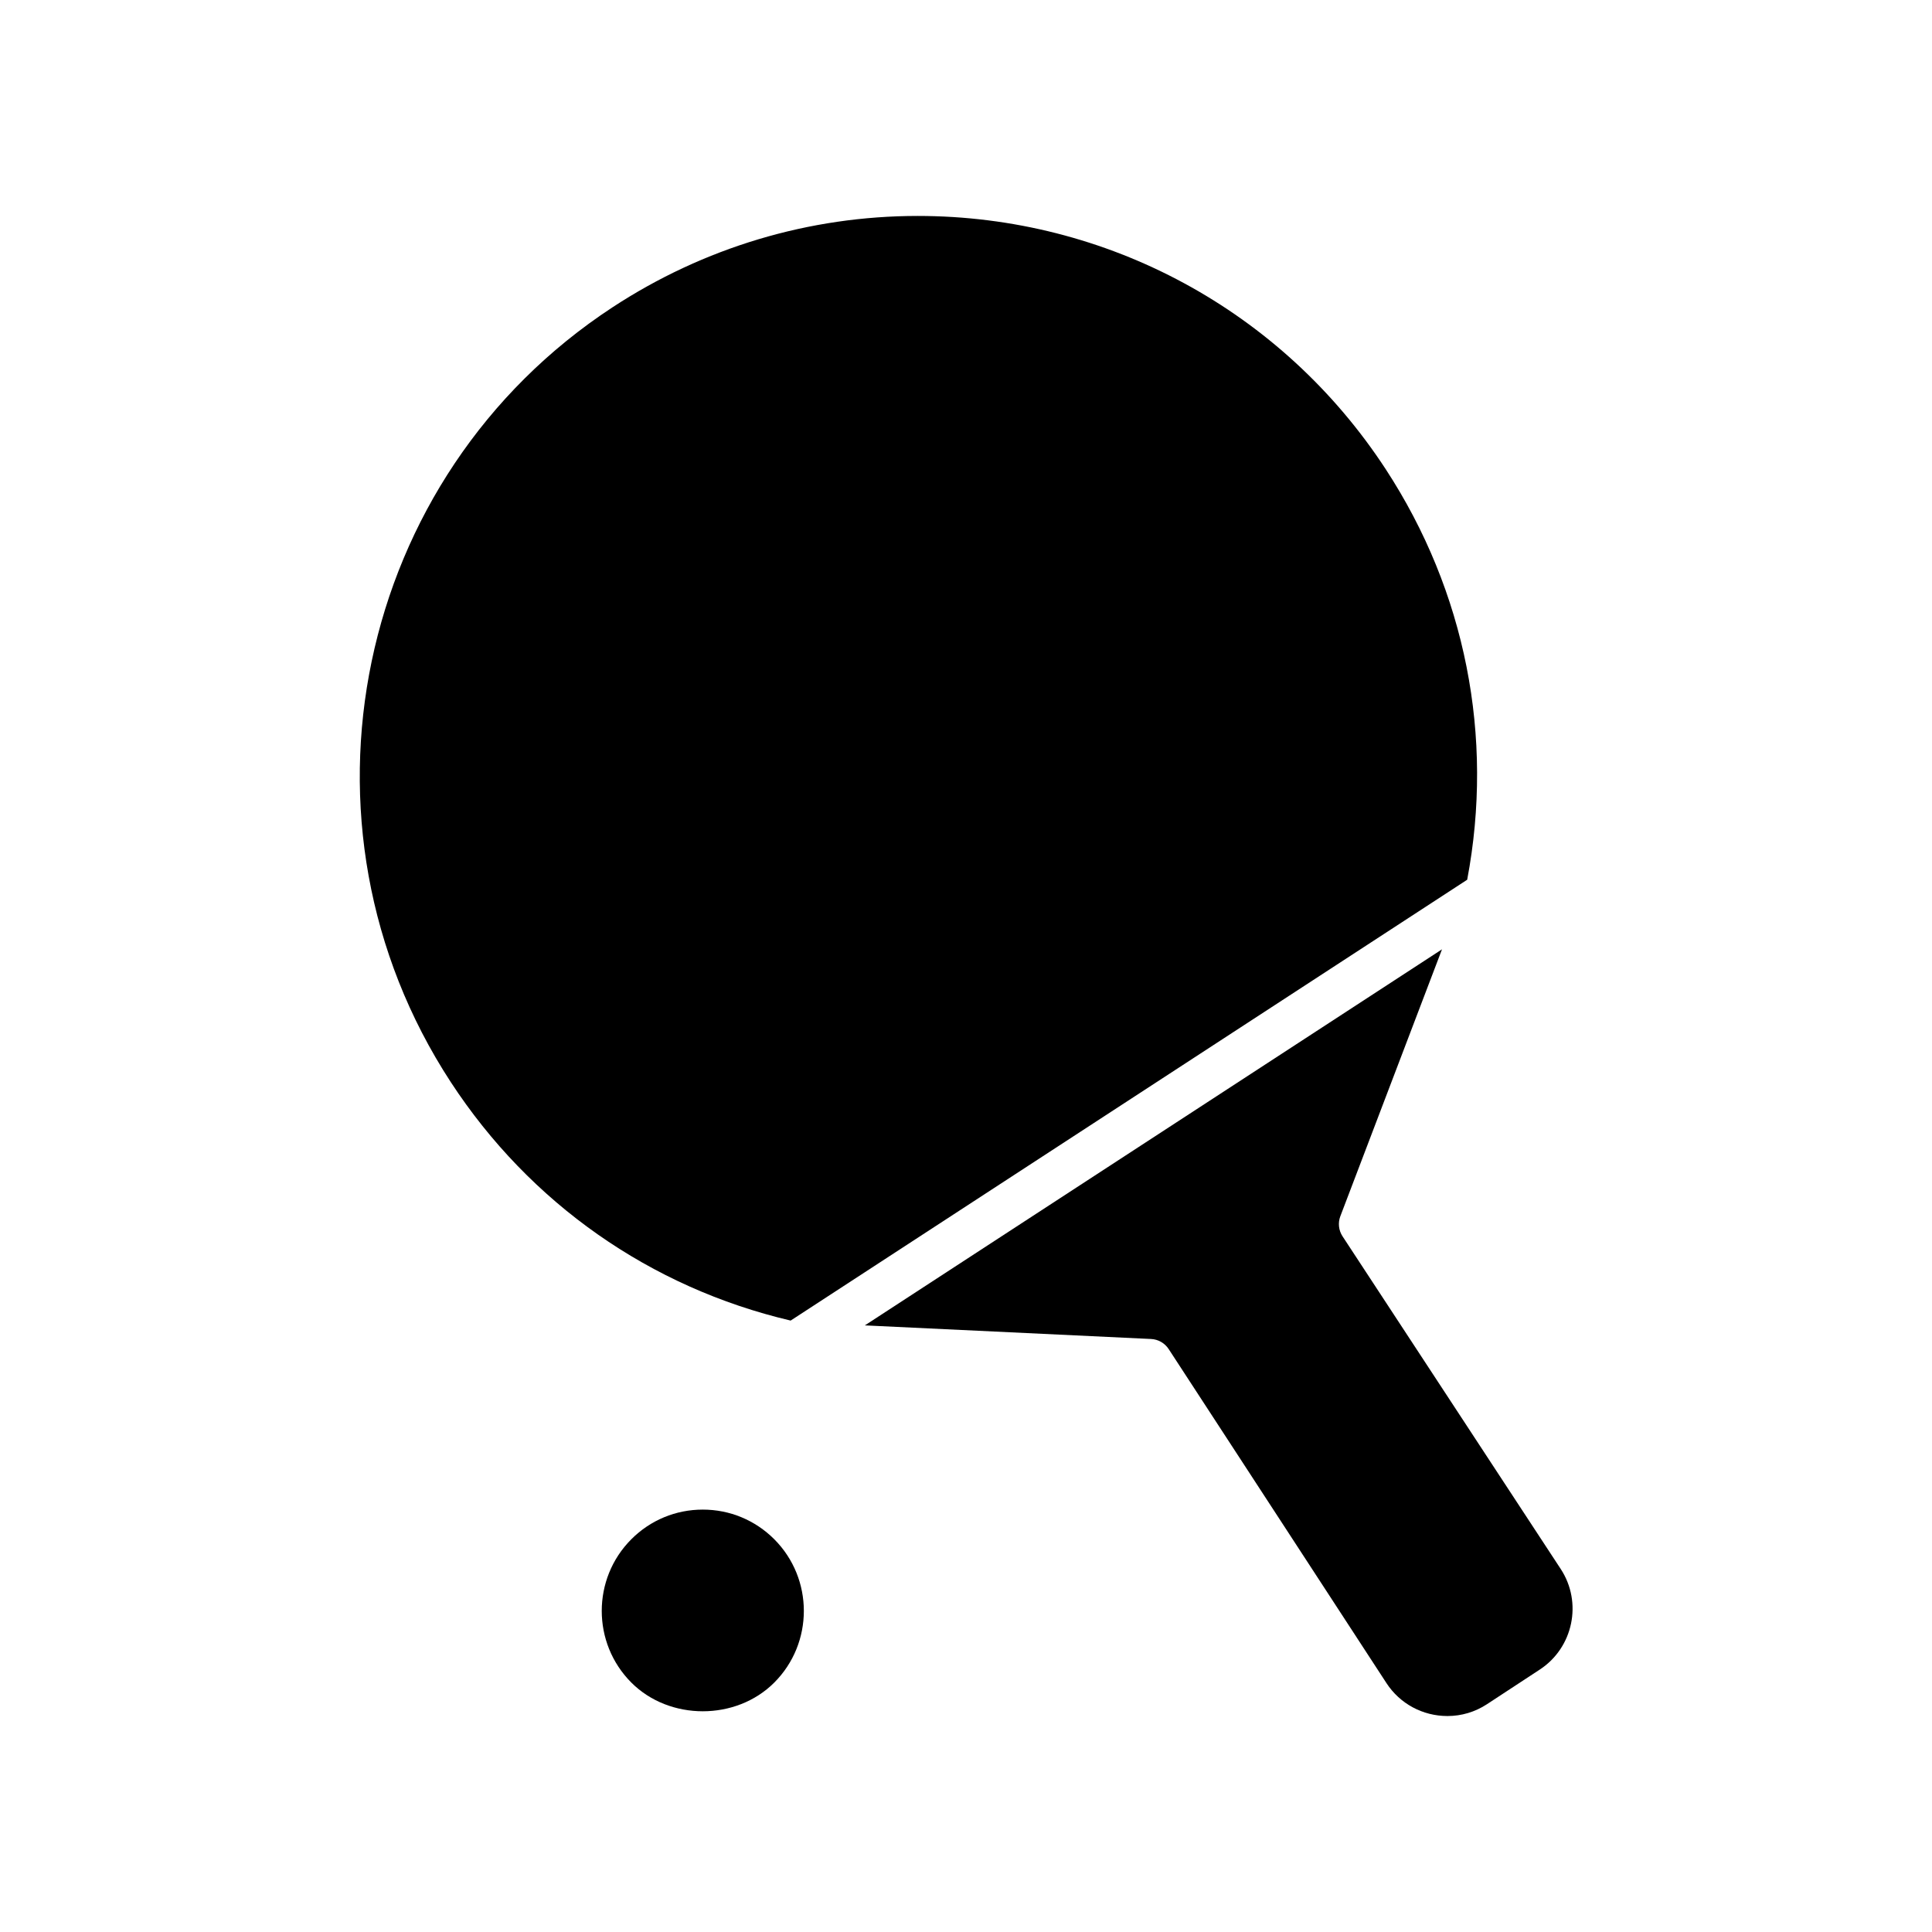 <?xml version="1.0" encoding="UTF-8"?>
<!-- Uploaded to: ICON Repo, www.iconrepo.com, Generator: ICON Repo Mixer Tools -->
<svg fill="#000000" width="800px" height="800px" version="1.1" viewBox="144 144 512 512" xmlns="http://www.w3.org/2000/svg">
 <g>
  <path d="m532.82 377.14c7.172-37.895-0.457-76.43-21.578-108.78-27.457-42.035-73.824-67.133-124.03-67.133-28.758 0-56.734 8.375-80.91 24.223-68.32 44.777-87.535 136.88-42.84 205.32 20.973 32.102 52.883 54.465 90.07 63.195z"/>
  <path d="m557.61 559.8-57.82-88.16c-1.039-1.582-1.258-3.566-0.582-5.336l26.938-70.723-152.95 99.66 75.848 3.606c1.898 0.086 3.629 1.086 4.668 2.668l57.742 88.566c3.551 5.434 9.59 8.684 16.137 8.684 3.723 0 7.336-1.078 10.445-3.117l14.012-9.188c8.879-5.809 11.375-17.773 5.566-26.66z"/>
  <path d="m330.25 544.06c-7.156 0-13.879 2.785-18.941 7.856-10.453 10.469-10.453 27.512 0 37.984 10.117 10.141 27.758 10.141 37.879 0 10.453-10.469 10.453-27.512 0-37.984-5.062-5.066-11.793-7.856-18.938-7.856z"/>
 </g>
</svg>